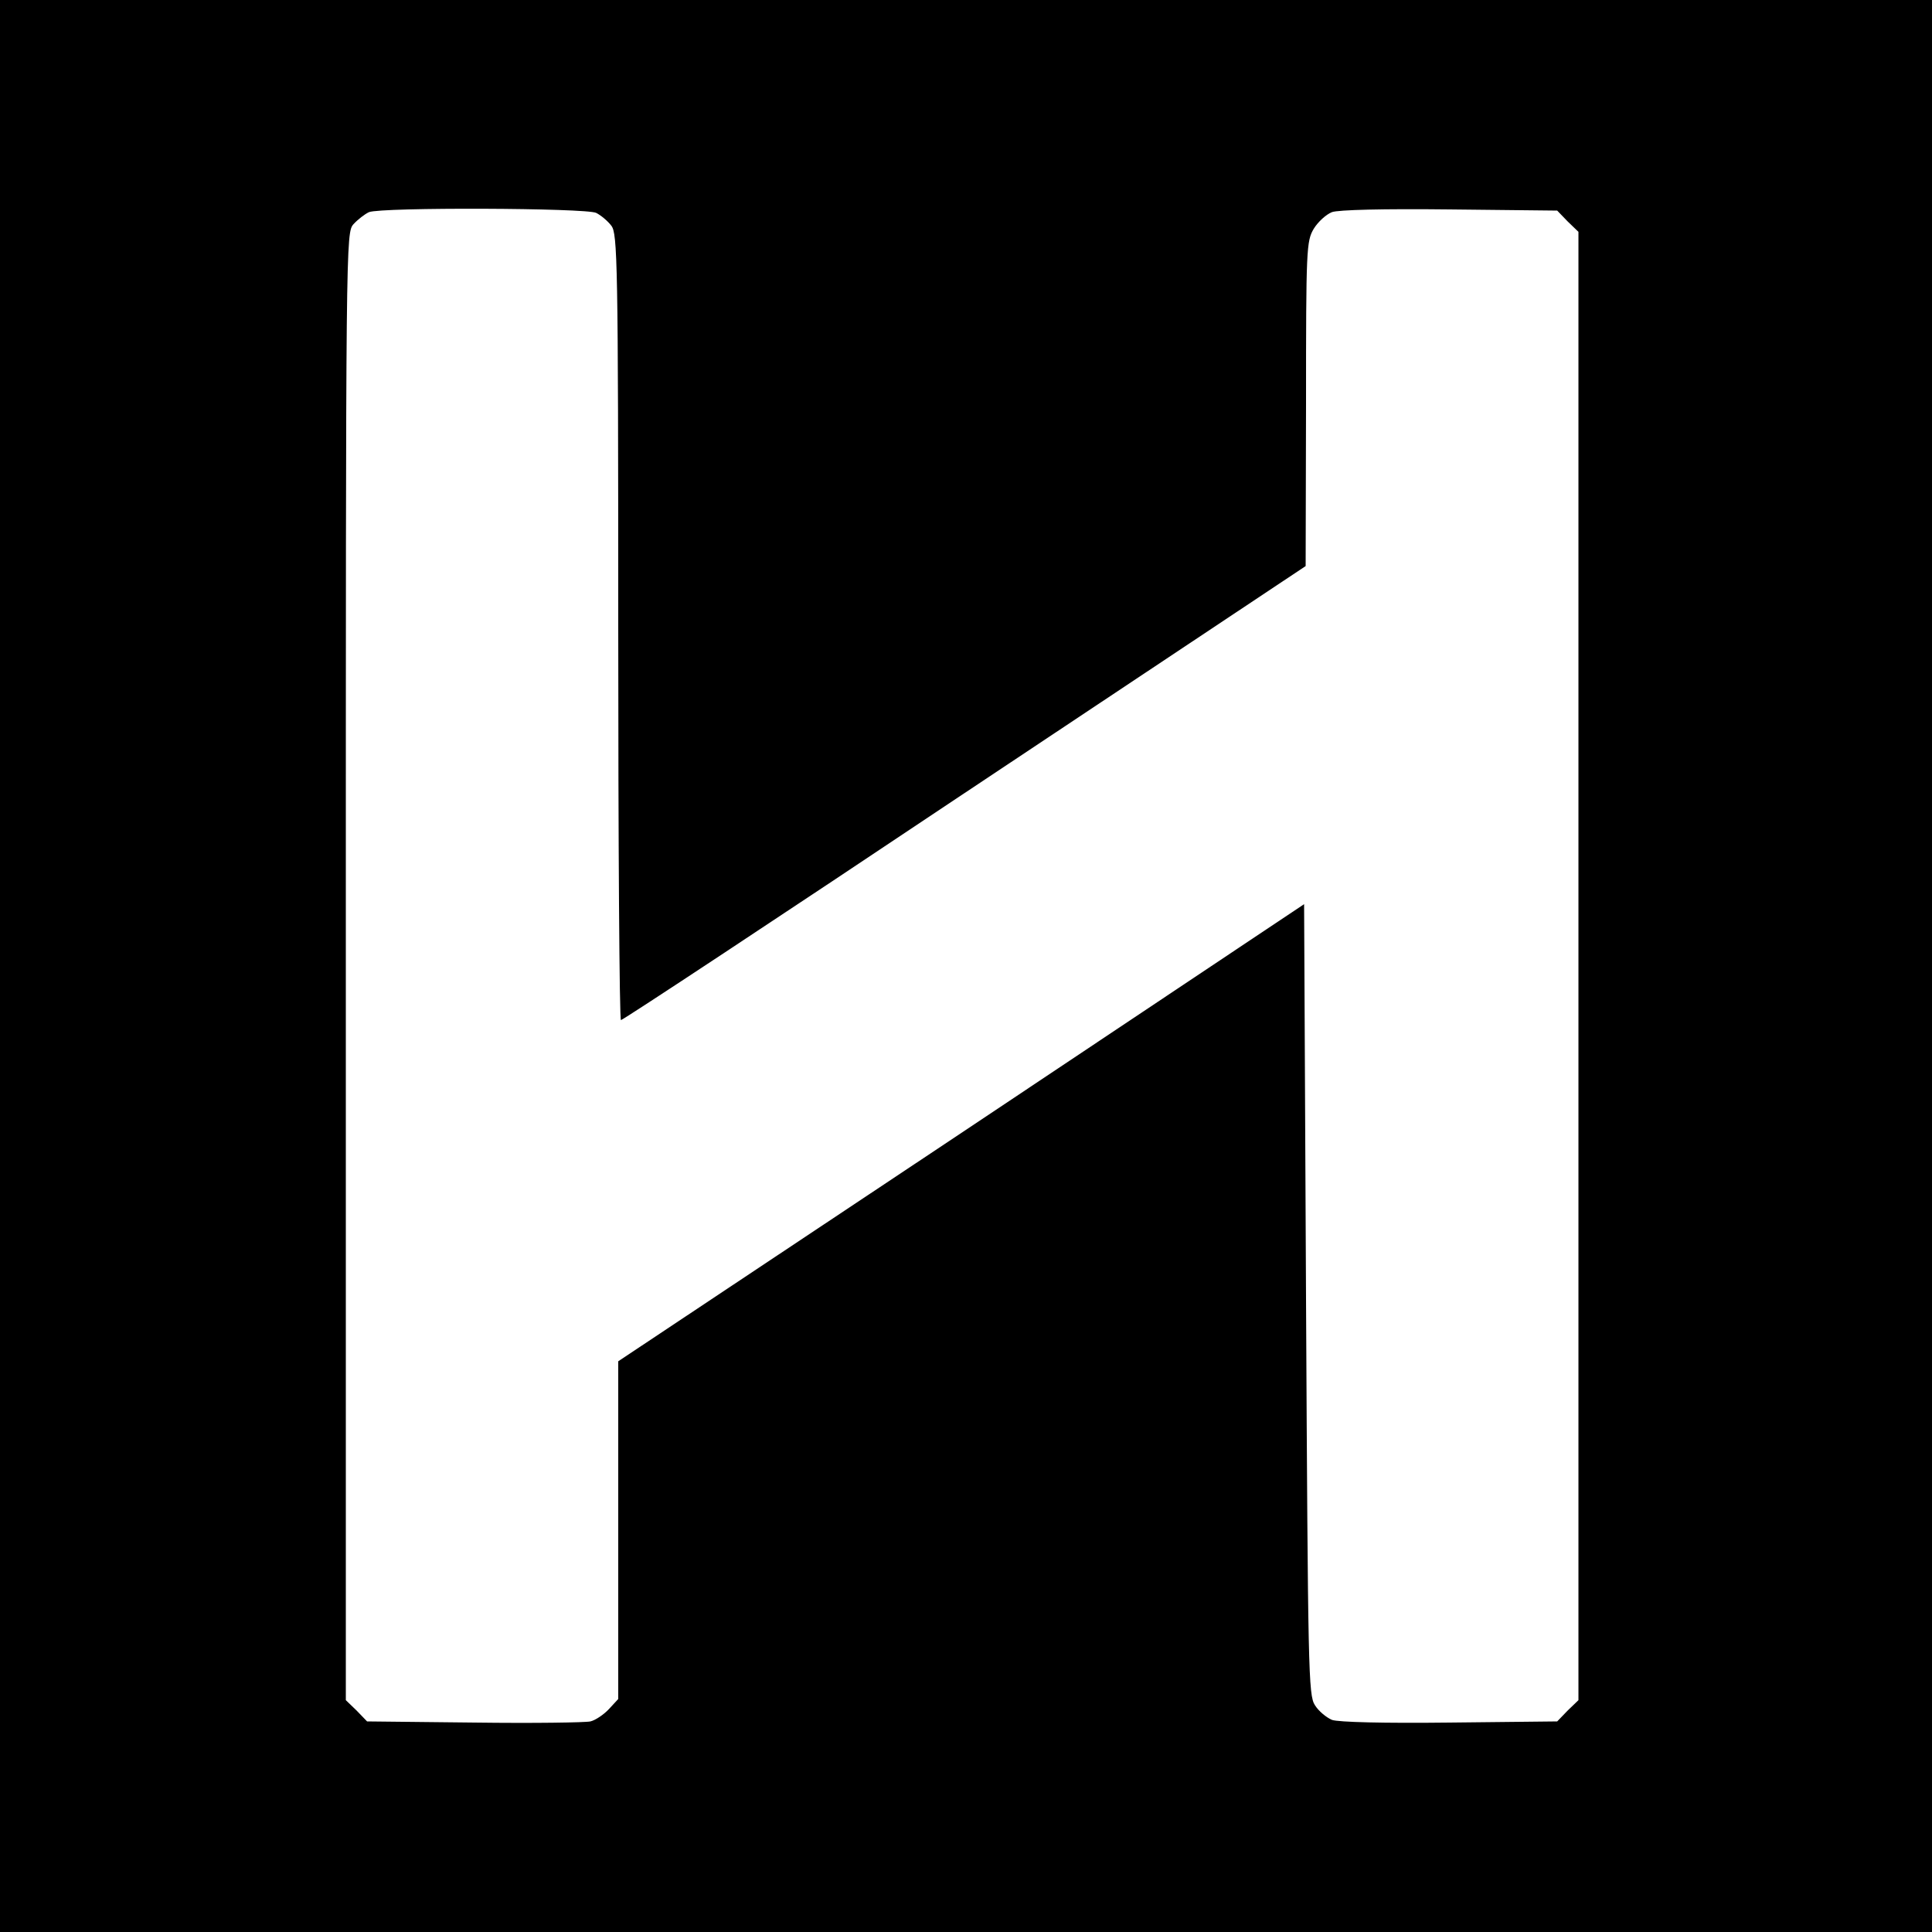 <?xml version="1.0" standalone="no"?>
<!DOCTYPE svg PUBLIC "-//W3C//DTD SVG 20010904//EN"
 "http://www.w3.org/TR/2001/REC-SVG-20010904/DTD/svg10.dtd">
<svg version="1.0" xmlns="http://www.w3.org/2000/svg"
 width="500pt" height="500pt" viewBox="0 0 500 500"
 preserveAspectRatio="xMidYMid meet">
<g transform="translate(0,500) scale(0.1,-0.1)"
fill="#000000" stroke="none">
<path d="M0 2500 l0 -2500 2500 0 2500 0 0 2500 0 2500 -2500 0 -2500 0 0
-2500z m1543 1949 c12 -6 30 -21 39 -33 16 -20 18 -90 18 -1038 0 -560 3
-1018 7 -1018 5 0 405 264 890 588 l882 587 1 420 c0 402 1 421 20 453 11 18
32 37 47 43 16 6 133 9 305 7 l278 -3 27 -28 28 -27 0 -1900 0 -1900 -28 -27
-27 -28 -278 -3 c-169 -2 -289 1 -305 7 -14 6 -34 22 -44 38 -17 26 -18 86
-23 1050 l-5 1023 -887 -592 -888 -591 0 -437 0 -437 -24 -26 c-13 -14 -35
-29 -48 -32 -13 -3 -148 -5 -300 -3 l-278 3 -27 28 -28 27 0 1899 c0 1885 0
1899 20 1921 11 12 29 26 40 31 32 13 562 11 588 -2z"/>
</g>
</svg>
